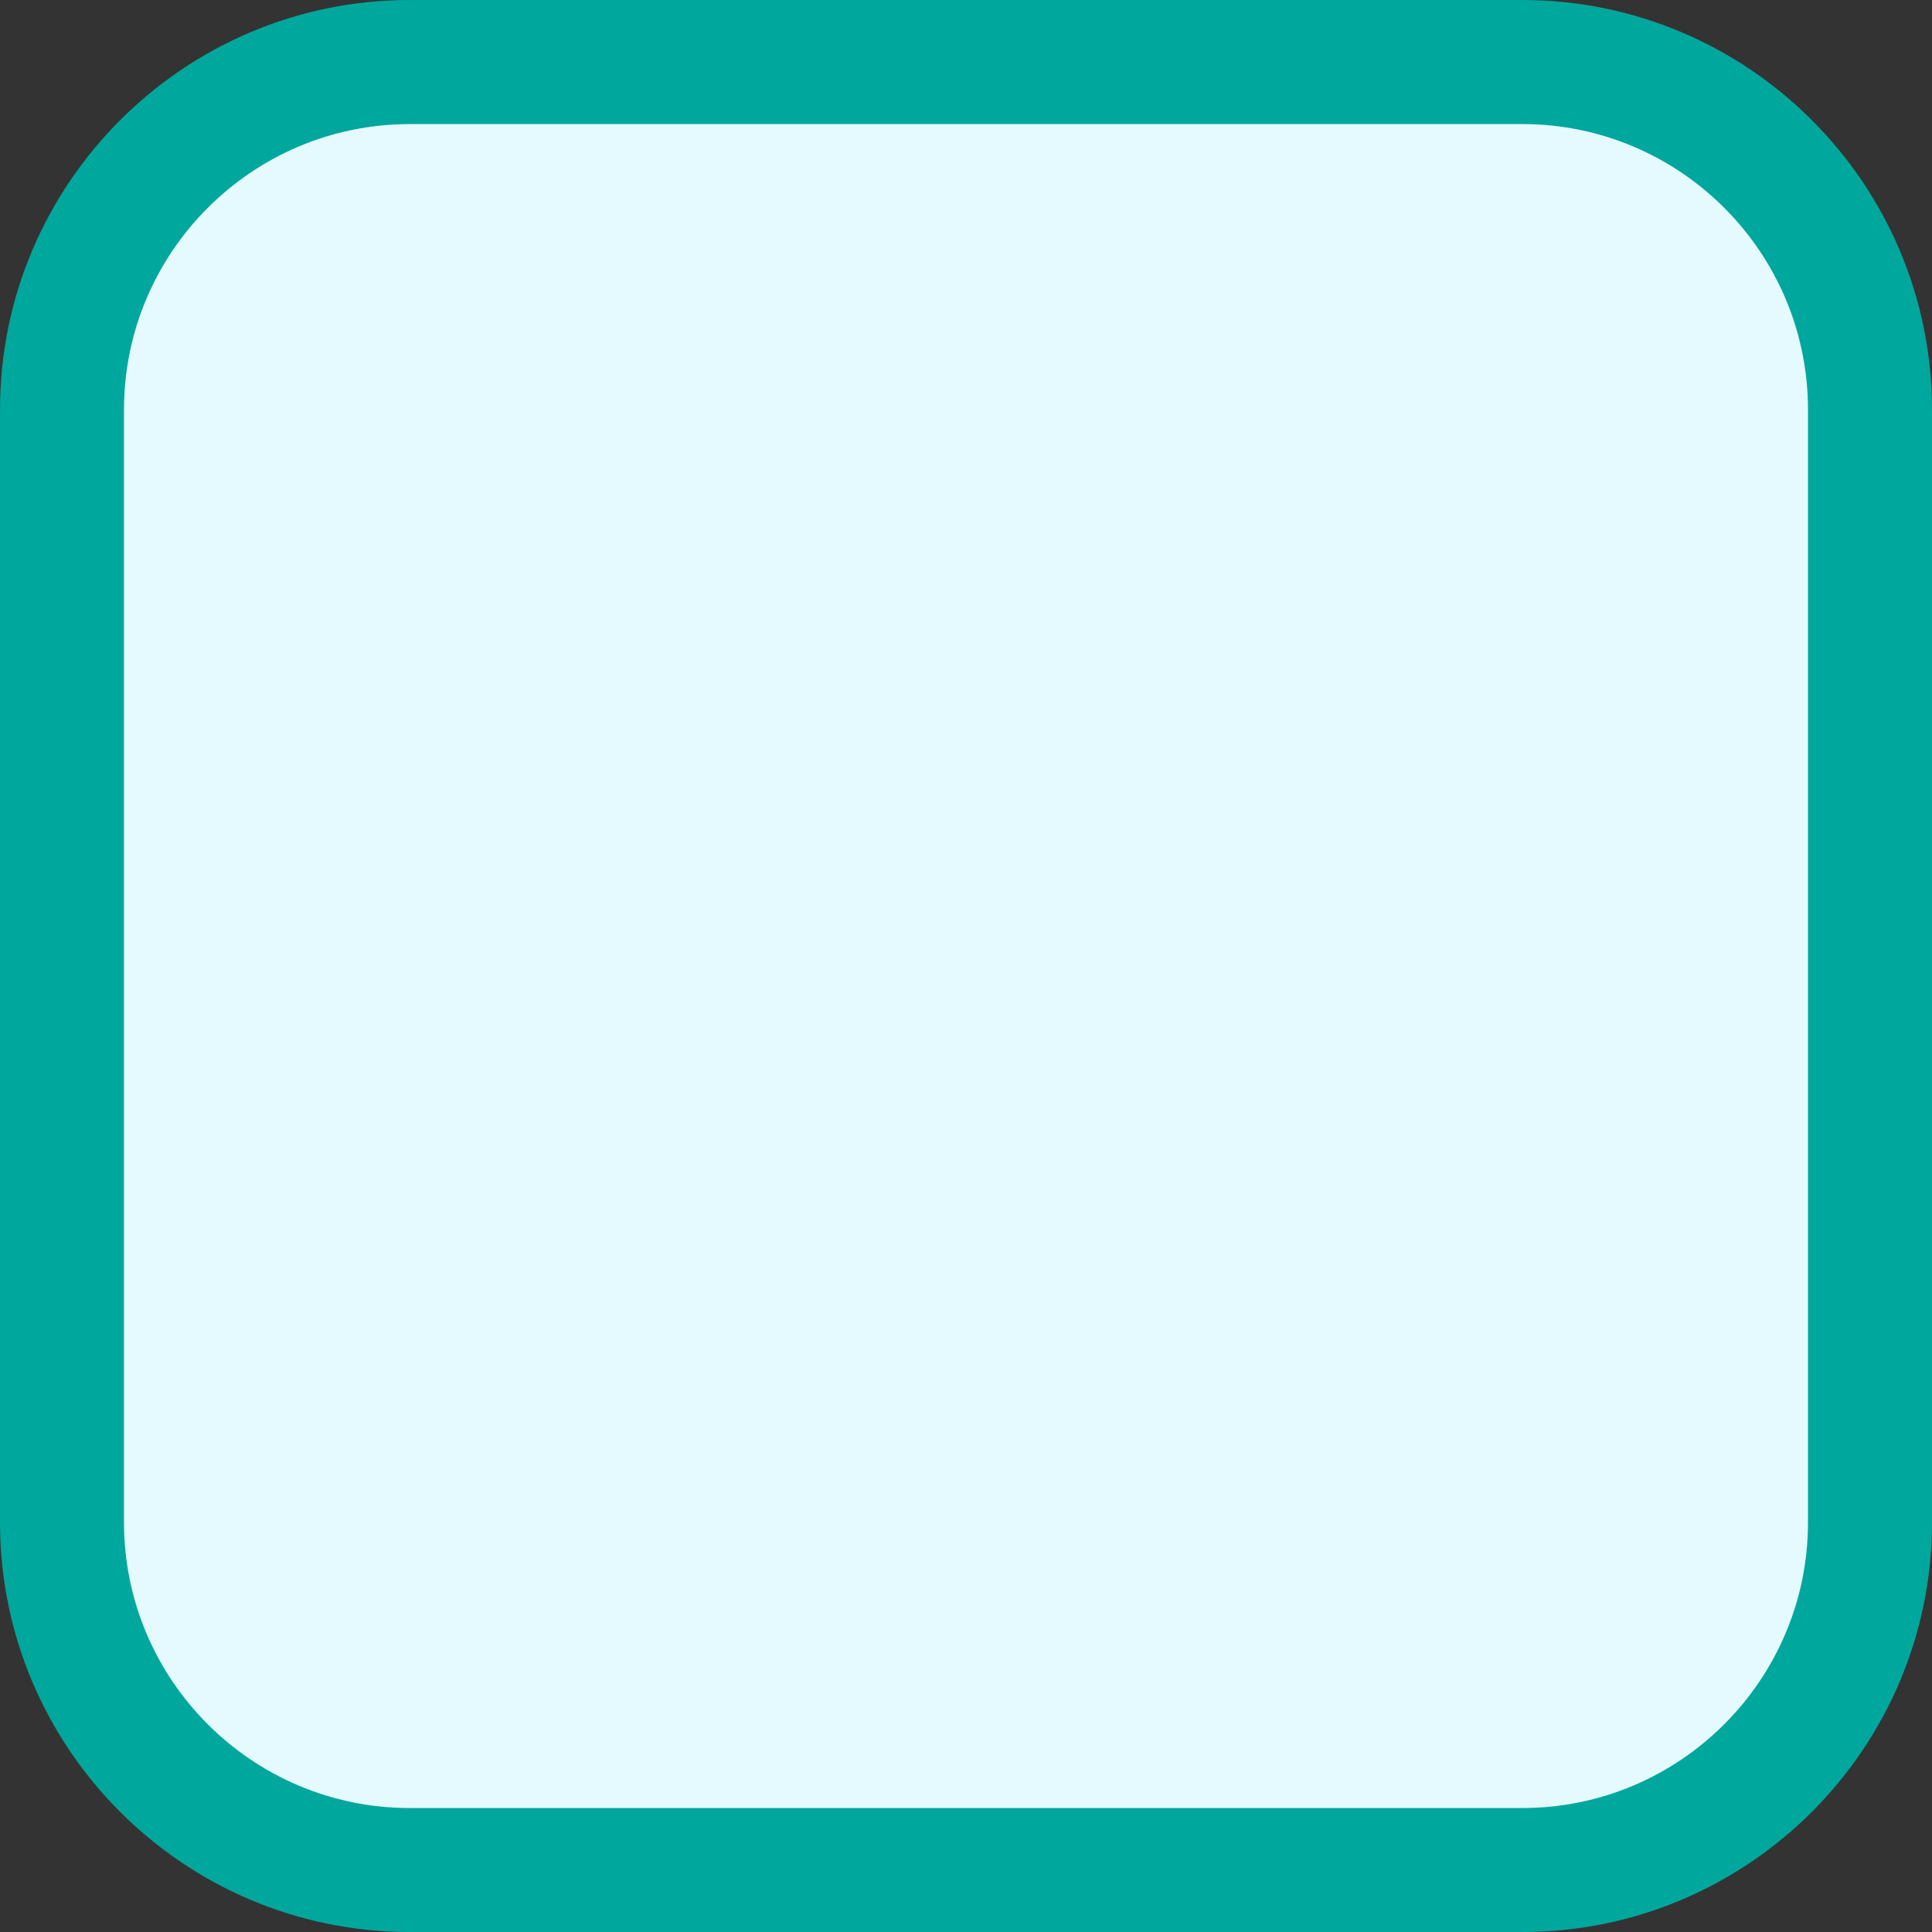 <?xml version="1.0" encoding="utf-8" standalone="no"?><!-- Generator: Adobe Illustrator 16.0.0, SVG Export Plug-In . SVG Version: 6.00 Build 0)  --><svg xmlns="http://www.w3.org/2000/svg" xmlns:xlink="http://www.w3.org/1999/xlink" enable-background="new 0 -0.001 88.305 88.307" fill="#000000" height="88.307px" id="Layer_1" version="1.1" viewBox="0 -0.001 88.305 88.307" width="88.305px" x="0px" xml:space="preserve" y="0px">
<rect x="0" y="-0.001" width="88.305" height="88.307" fill="#333333" stroke="none"/>
<g id="change2">
	<path d="M85.47,69.581c0,8.773-7.115,15.891-15.891,15.891H18.724c-8.775,0-15.891-7.119-15.891-15.891V18.725   c0-8.777,7.117-15.891,15.891-15.891H69.58c8.777,0,15.891,7.115,15.891,15.891V69.581z" fill="#e4faff"/>
</g>
<g id="change1">
	<path d="M69.58,88.305H18.724C8.4,88.305,0,79.905,0,69.581V18.725C0,8.401,8.4-0.001,18.724-0.001H69.58   c10.324,0,18.725,8.402,18.725,18.727v50.855C88.304,79.905,79.904,88.305,69.58,88.305z M18.724,5.671   c-7.199,0-13.057,5.857-13.057,13.055v50.855c0,7.201,5.859,13.057,13.057,13.057H69.58c7.201,0,13.057-5.857,13.057-13.057V18.725   c0-7.199-5.857-13.055-13.057-13.055H18.724z" fill="#00a79d"/>
</g>
</svg>